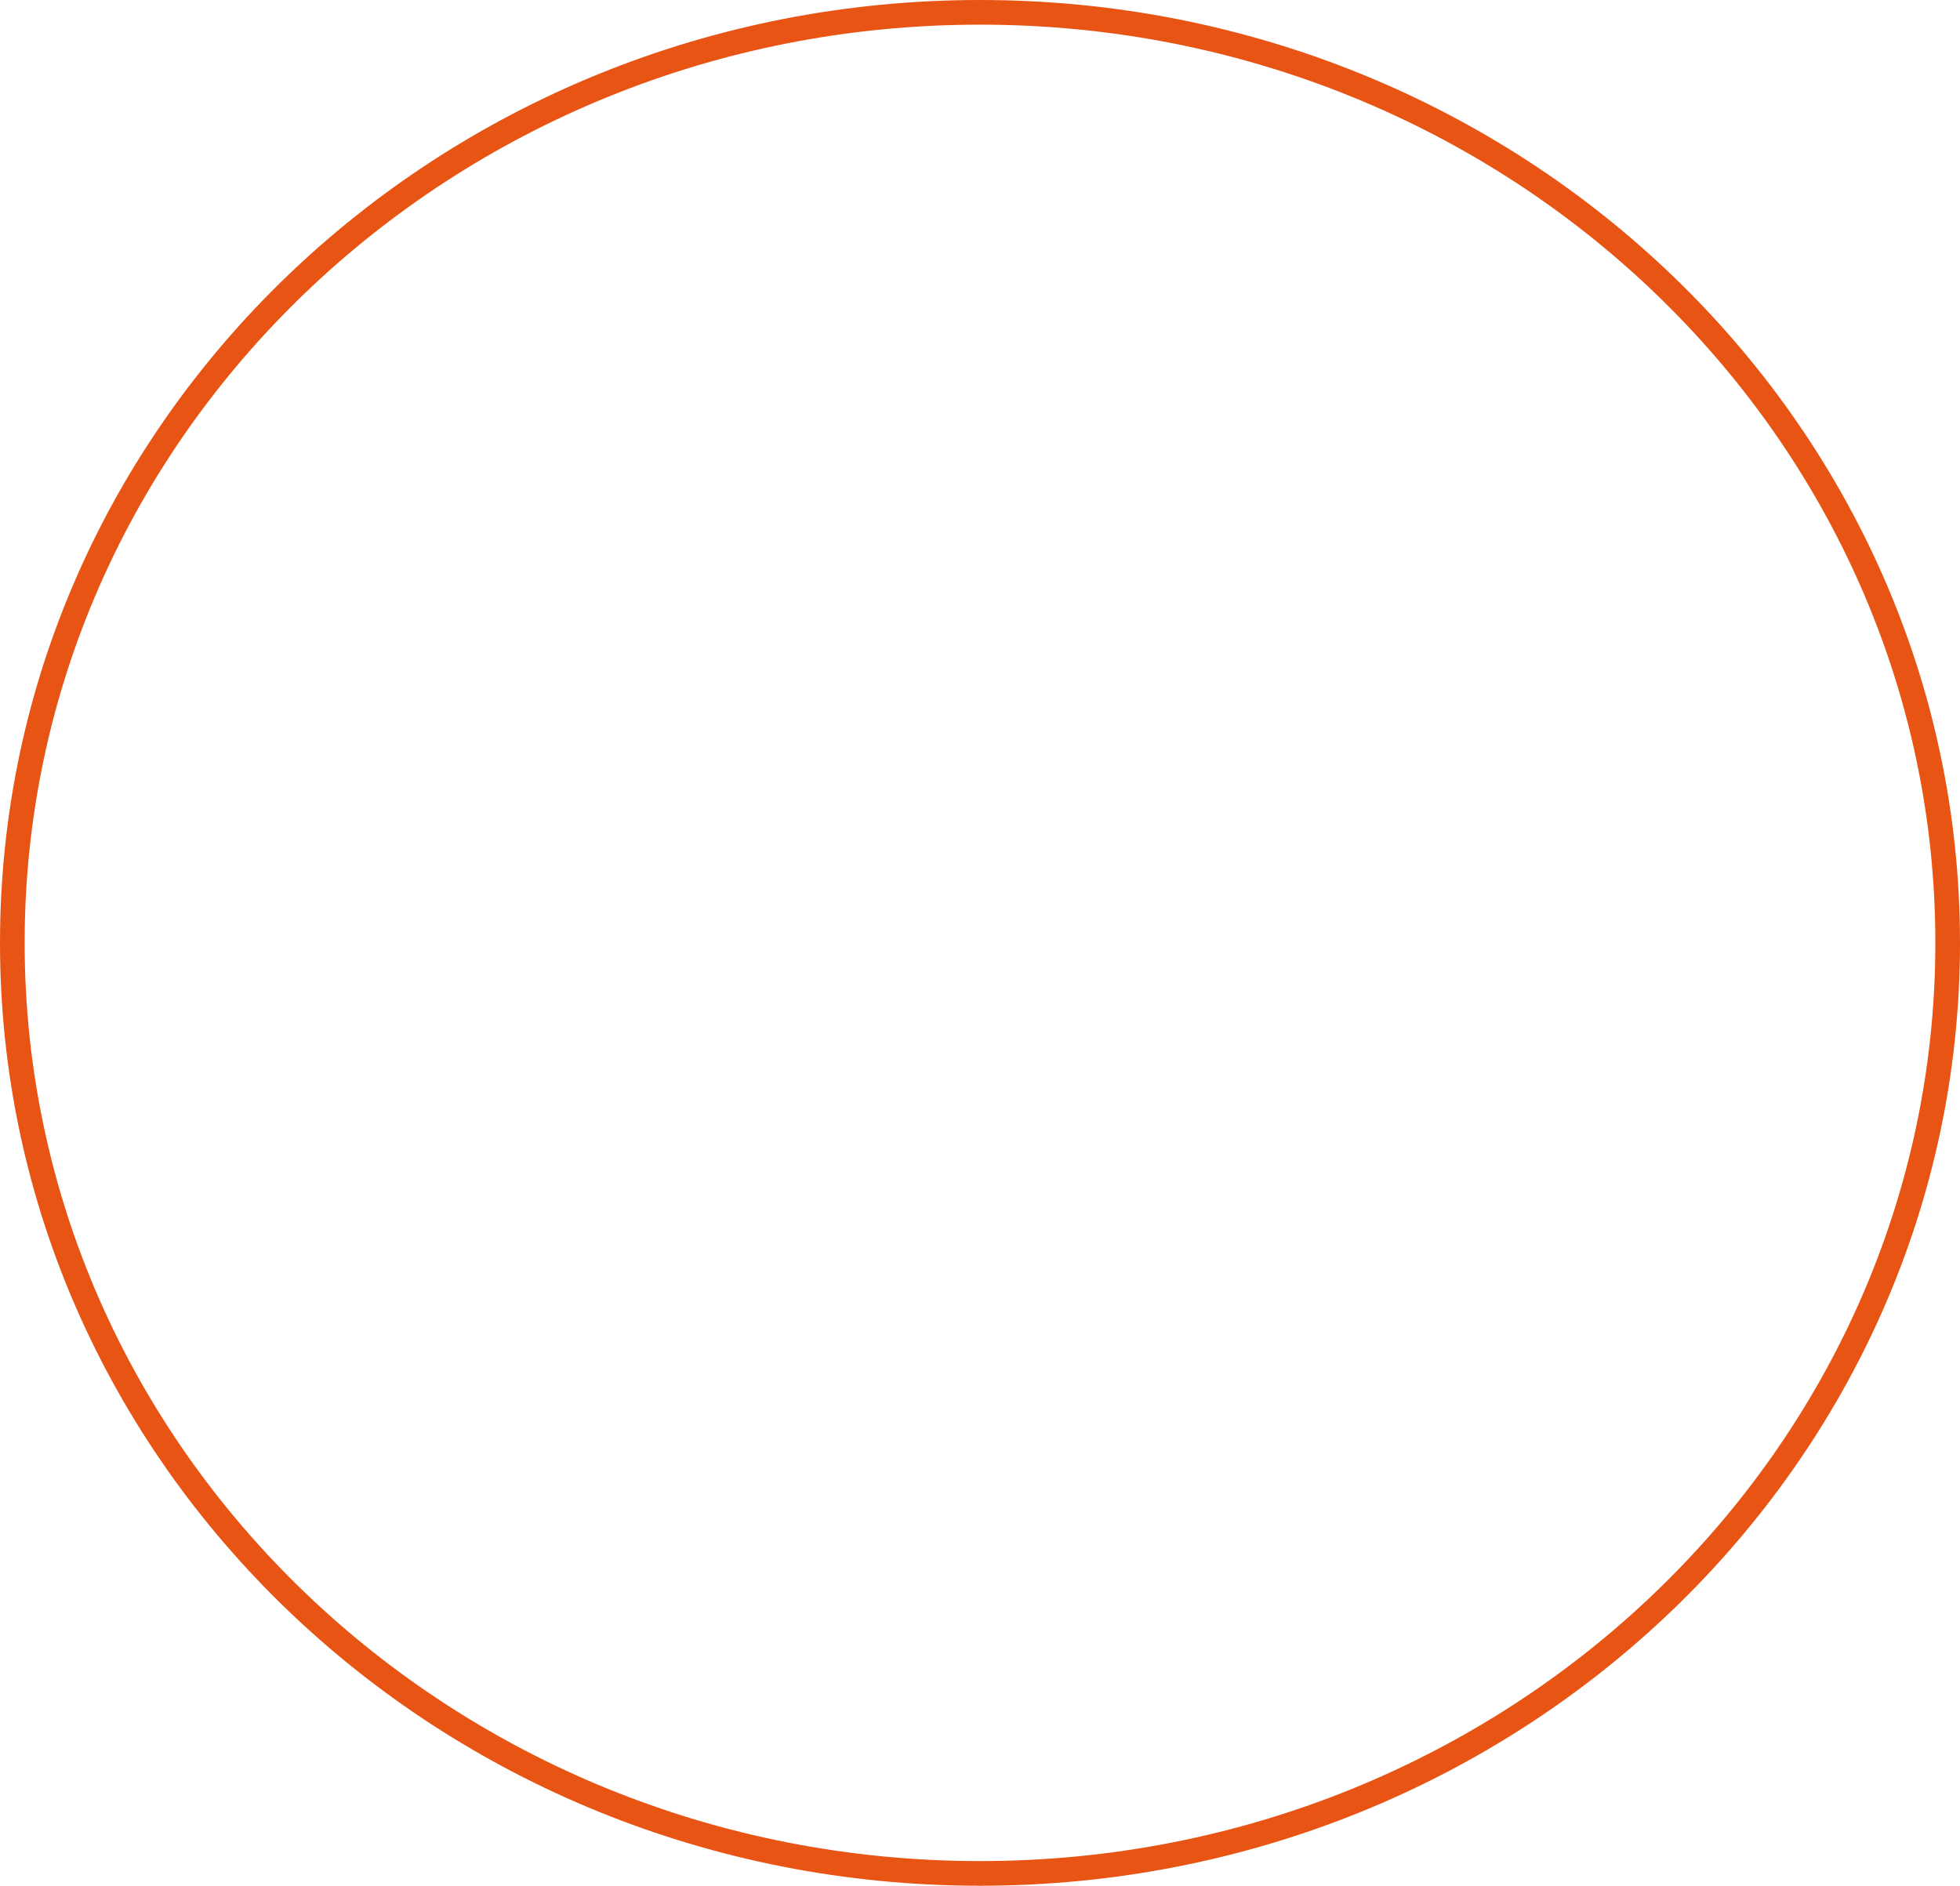 <?xml version="1.0" encoding="UTF-8"?> <svg xmlns="http://www.w3.org/2000/svg" width="159" height="153" viewBox="0 0 159 153" fill="none"><path d="M158 76.5C158 118.162 122.891 152 79.5 152C36.109 152 1 118.162 1 76.5C1 34.838 36.109 1 79.5 1C122.891 1 158 34.838 158 76.5Z" stroke="#E85414" stroke-width="2"></path></svg> 